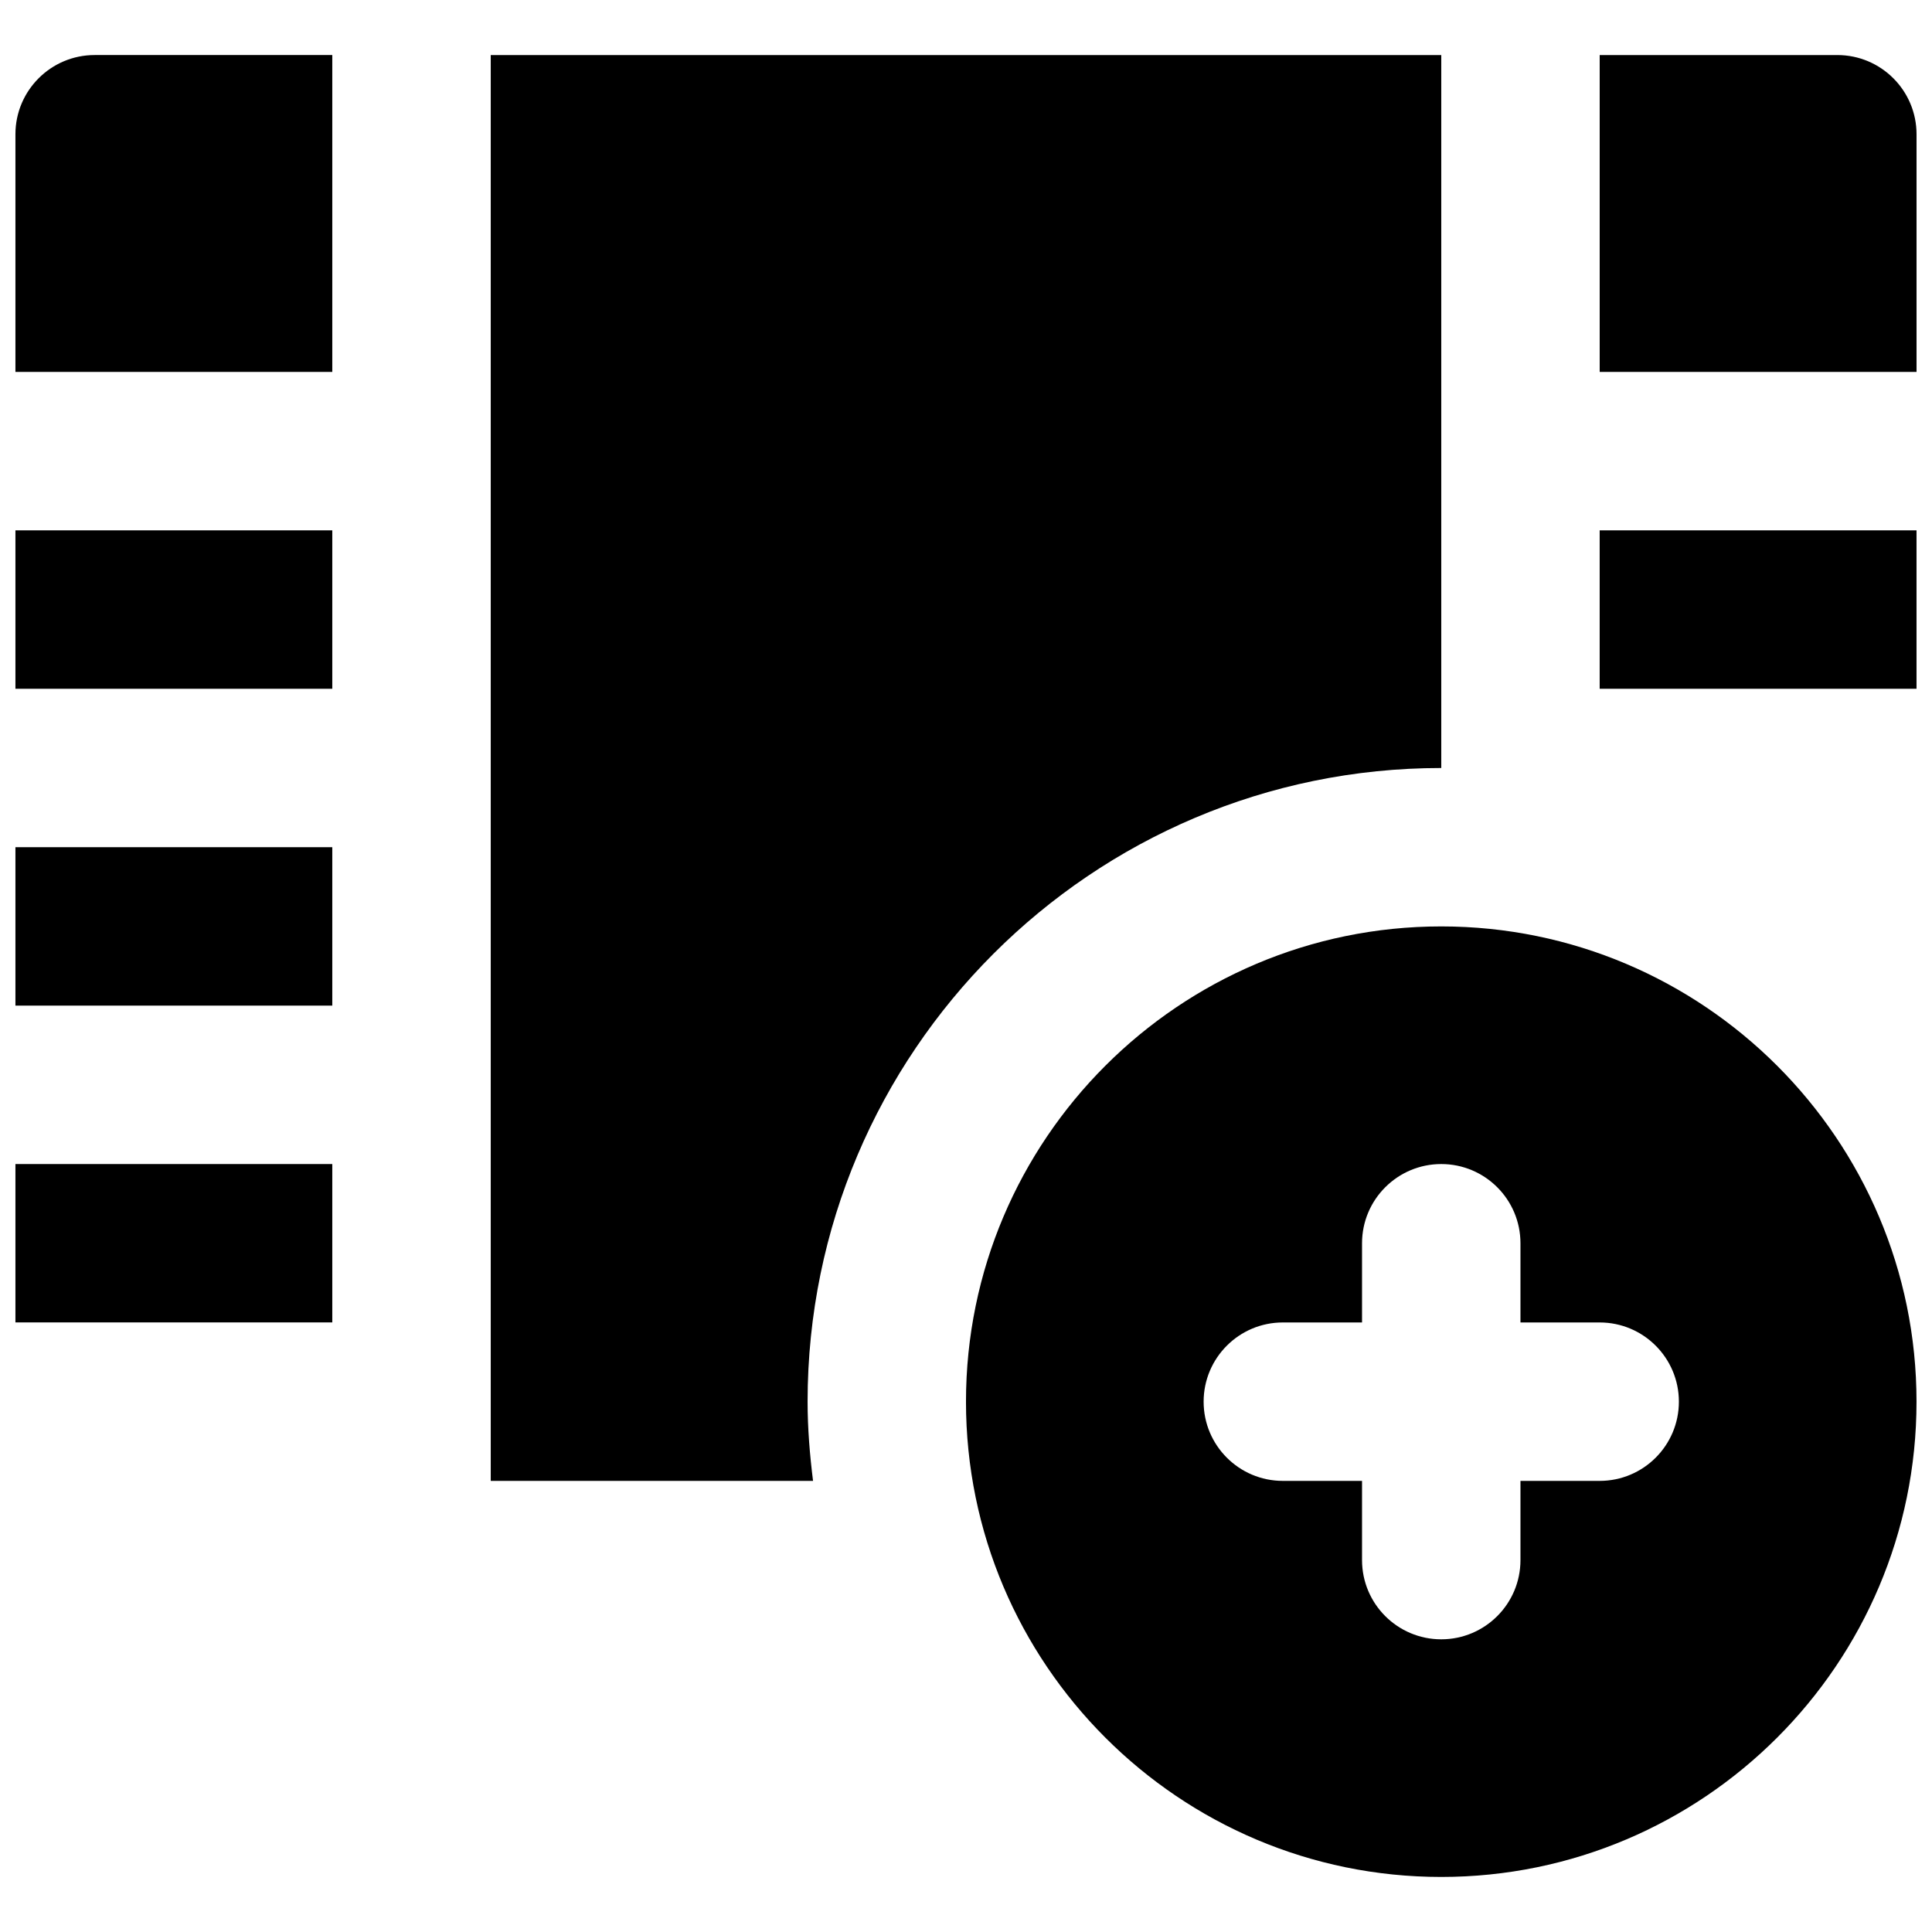 <?xml version="1.0" encoding="UTF-8"?>
<!-- Uploaded to: ICON Repo, www.iconrepo.com, Generator: ICON Repo Mixer Tools -->
<svg width="800px" height="800px" version="1.1" viewBox="144 144 512 512" xmlns="http://www.w3.org/2000/svg">
 <defs>
  <clipPath id="g">
   <path d="m400 389h251.9v253h-251.9z"/>
  </clipPath>
  <clipPath id="f">
   <path d="m148.09 452h84.906v43h-84.906z"/>
  </clipPath>
  <clipPath id="e">
   <path d="m148.09 368h84.906v43h-84.906z"/>
  </clipPath>
  <clipPath id="d">
   <path d="m148.09 284h84.906v43h-84.906z"/>
  </clipPath>
  <clipPath id="c">
   <path d="m567 158h84.902v85h-84.902z"/>
  </clipPath>
  <clipPath id="b">
   <path d="m567 284h84.902v43h-84.902z"/>
  </clipPath>
  <clipPath id="a">
   <path d="m148.09 158h84.906v85h-84.906z"/>
  </clipPath>
 </defs>
 <g clip-path="url(#g)">
  <path d="m567.93 536.45h-20.992v20.992c0 11.59-9.402 20.992-20.992 20.992-11.586 0-20.992-9.402-20.992-20.992v-20.992h-20.992c-11.586 0-20.988-9.402-20.988-20.992 0-11.586 9.402-20.992 20.988-20.992h20.992v-20.988c0-11.59 9.406-20.992 20.992-20.992 11.59 0 20.992 9.402 20.992 20.992v20.988h20.992c11.59 0 20.992 9.406 20.992 20.992 0 11.59-9.402 20.992-20.992 20.992m-41.984-146.94c-69.461 0-125.95 56.488-125.95 125.95 0 69.465 56.488 125.95 125.95 125.95 69.465 0 125.95-56.488 125.95-125.95 0-69.461-56.488-125.95-125.95-125.95" fill-rule="evenodd"/>
 </g>
 <g clip-path="url(#f)">
  <path d="m148.09 494.46h83.969v-41.98h-83.969z" fill-rule="evenodd"/>
 </g>
 <g clip-path="url(#e)">
  <path d="m148.09 410.5h83.969v-41.984h-83.969z" fill-rule="evenodd"/>
 </g>
 <g clip-path="url(#d)">
  <path d="m148.09 326.53h83.969v-41.984h-83.969z" fill-rule="evenodd"/>
 </g>
 <g clip-path="url(#c)">
  <path d="m630.91 158.59h-62.977v83.969h83.969v-62.977c0-11.586-9.402-20.992-20.992-20.992" fill-rule="evenodd"/>
 </g>
 <g clip-path="url(#b)">
  <path d="m567.93 326.53h83.969v-41.984h-83.969z" fill-rule="evenodd"/>
 </g>
 <g clip-path="url(#a)">
  <path d="m148.09 179.58v62.977h83.969v-83.969h-62.977c-11.586 0-20.992 9.406-20.992 20.992" fill-rule="evenodd"/>
 </g>
 <path d="m525.95 347.52v-188.93h-251.9v377.86h85.414c-0.859-6.883-1.445-13.875-1.445-20.992 0-92.594 75.34-167.93 167.93-167.93" fill-rule="evenodd"/>
</svg>